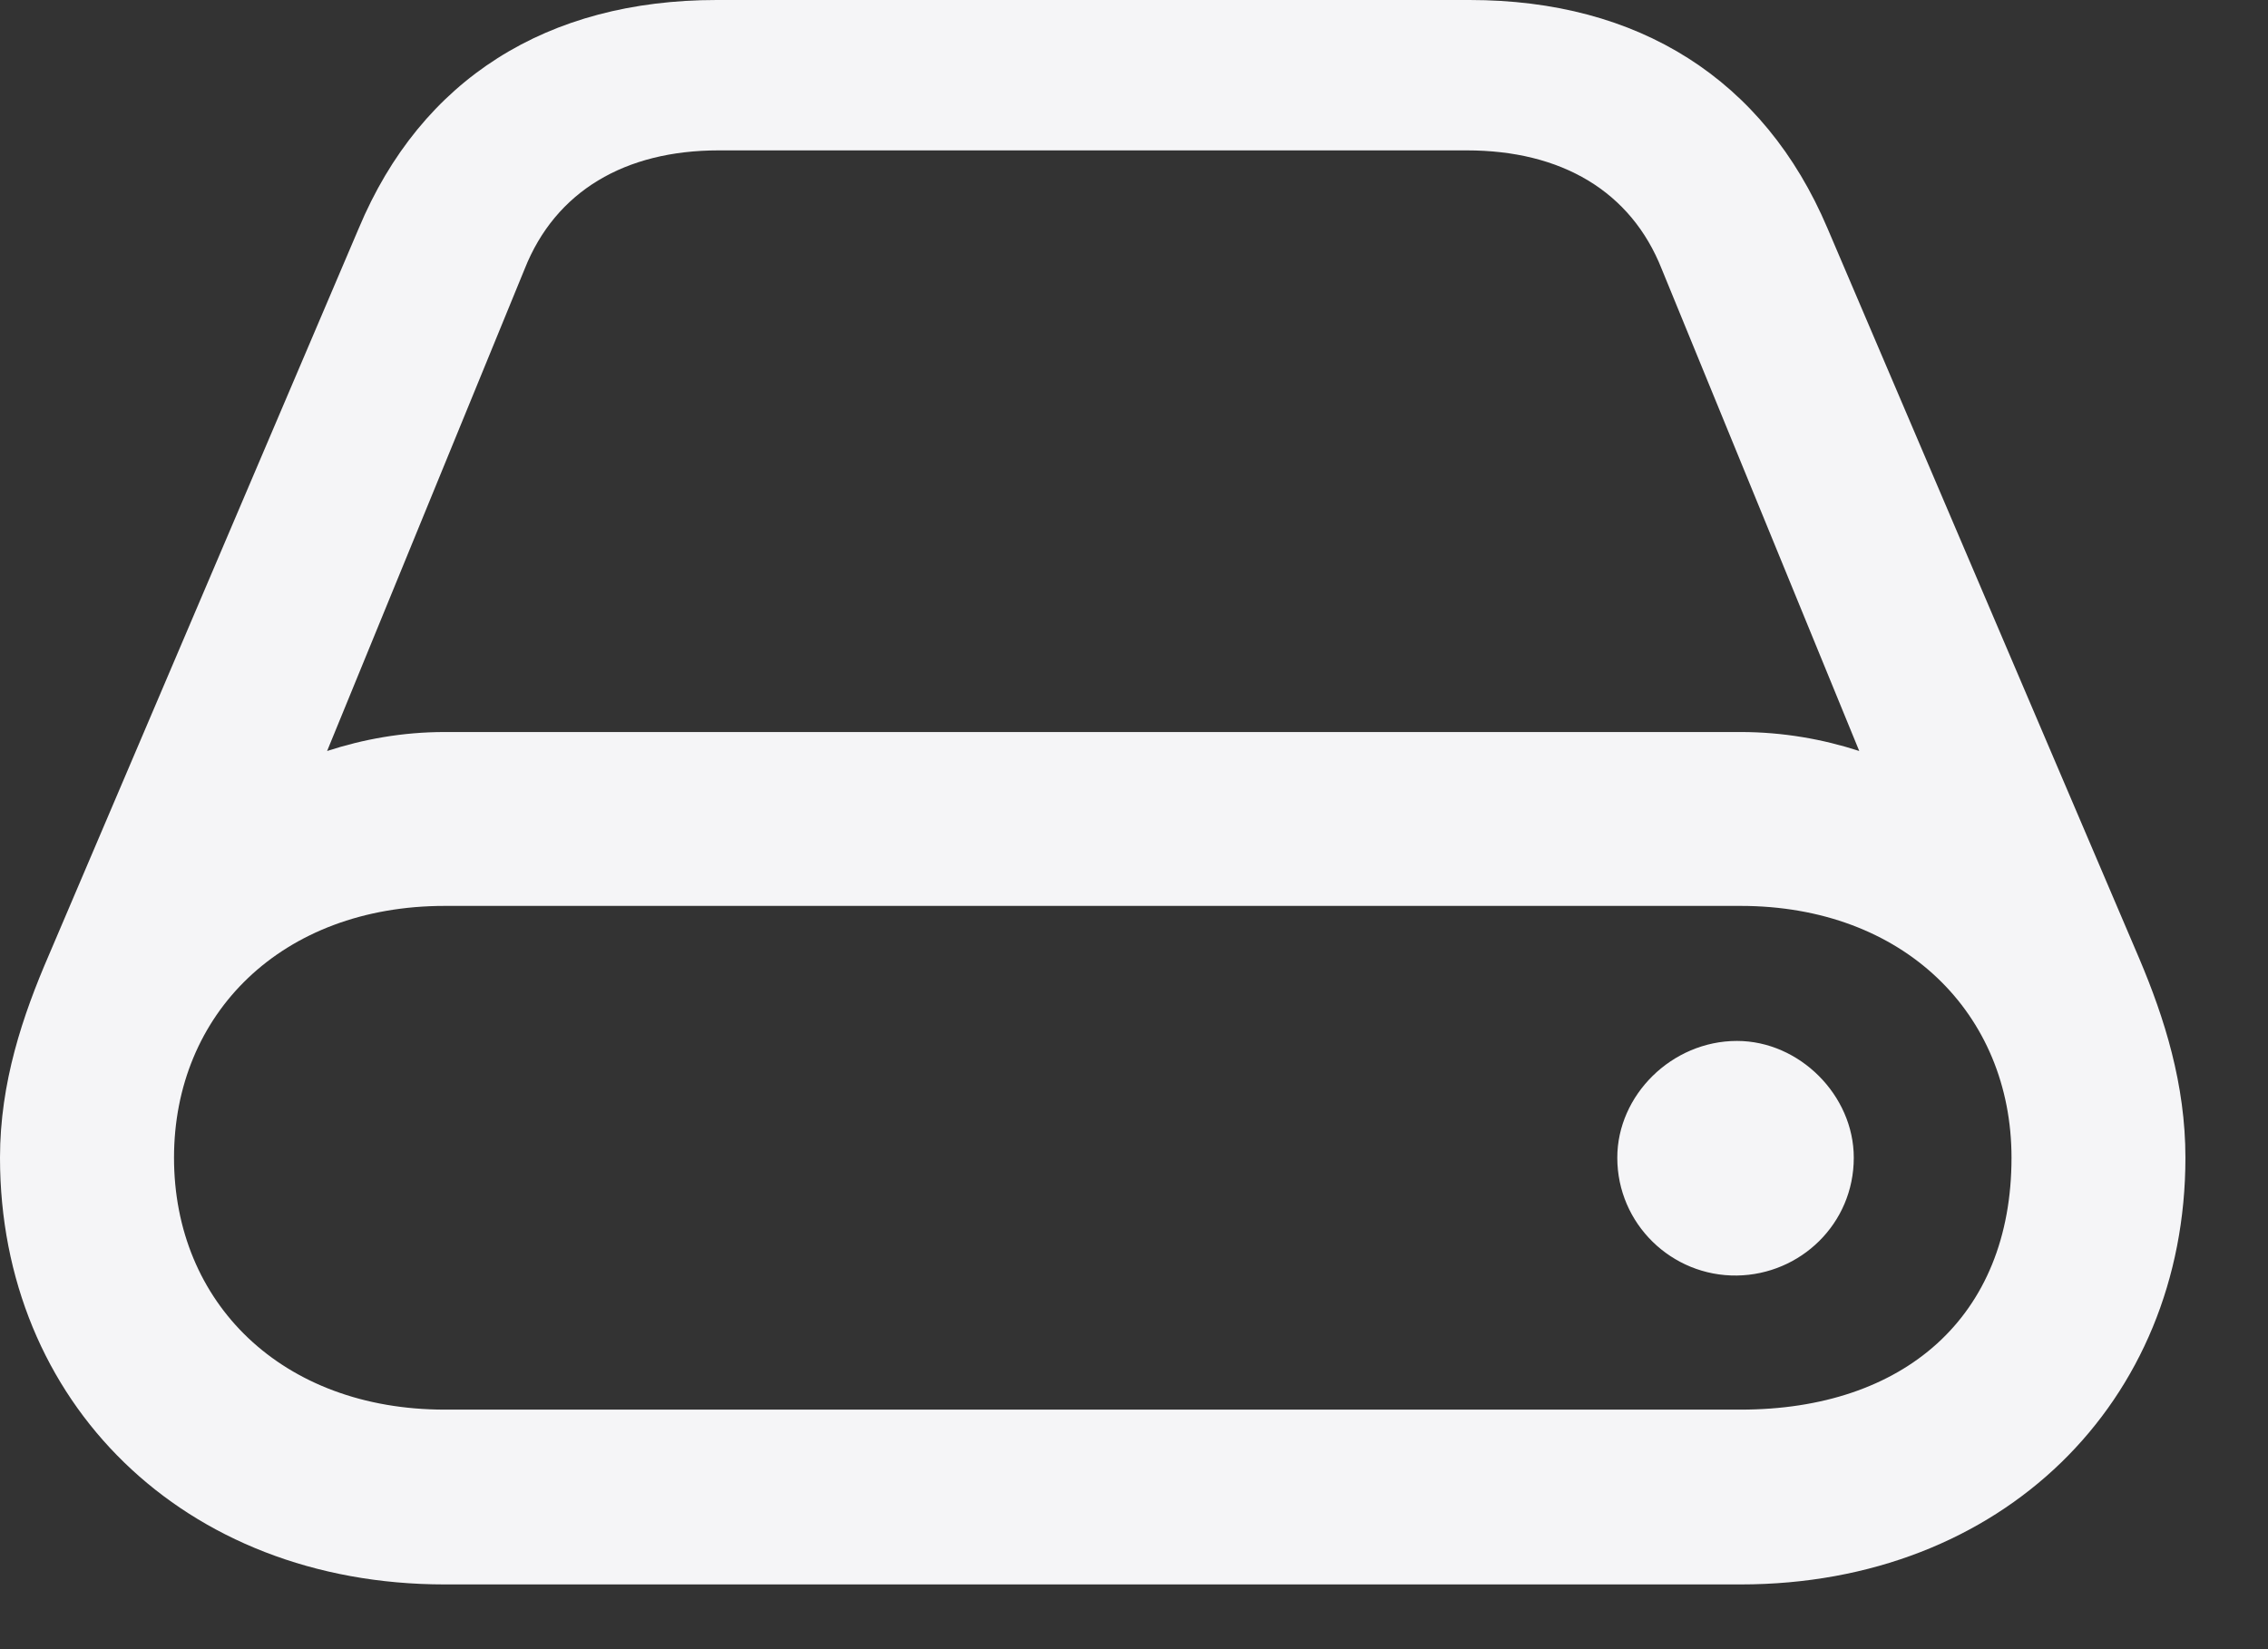 <?xml version="1.0" encoding="UTF-8"?> <svg xmlns="http://www.w3.org/2000/svg" width="22" height="16" viewBox="0 0 22 16" fill="none"><rect x="0" y="0" width="22" height="16" fill="#333333" stroke="none"/><path d="M0 11.232C0 13.597 1.775 15.372 4.315 15.372H16.884C19.424 15.372 21.199 13.597 21.199 11.232C21.199 10.521 20.997 9.879 20.751 9.299L17.727 2.215C17.112 0.765 15.891 0 14.256 0H6.952C5.309 0 4.087 0.765 3.48 2.215L0.475 9.264C0.22 9.853 0 10.503 0 11.232ZM3.173 7.286L5.089 2.61C5.388 1.854 6.064 1.459 6.97 1.459H14.229C15.144 1.459 15.82 1.854 16.119 2.61L18.035 7.286C17.684 7.172 17.297 7.102 16.884 7.102H4.315C3.902 7.102 3.524 7.172 3.173 7.286ZM1.688 11.232C1.688 9.835 2.733 8.789 4.315 8.789H16.884C18.466 8.789 19.512 9.835 19.512 11.232C19.512 12.779 18.466 13.676 16.884 13.676H4.315C2.733 13.676 1.688 12.639 1.688 11.232ZM15.688 11.232C15.688 11.874 16.216 12.384 16.849 12.375C17.464 12.366 17.982 11.874 17.982 11.232C17.982 10.626 17.455 10.099 16.849 10.099C16.216 10.099 15.688 10.626 15.688 11.232Z" fill="#F5F5F7"></path></svg> 